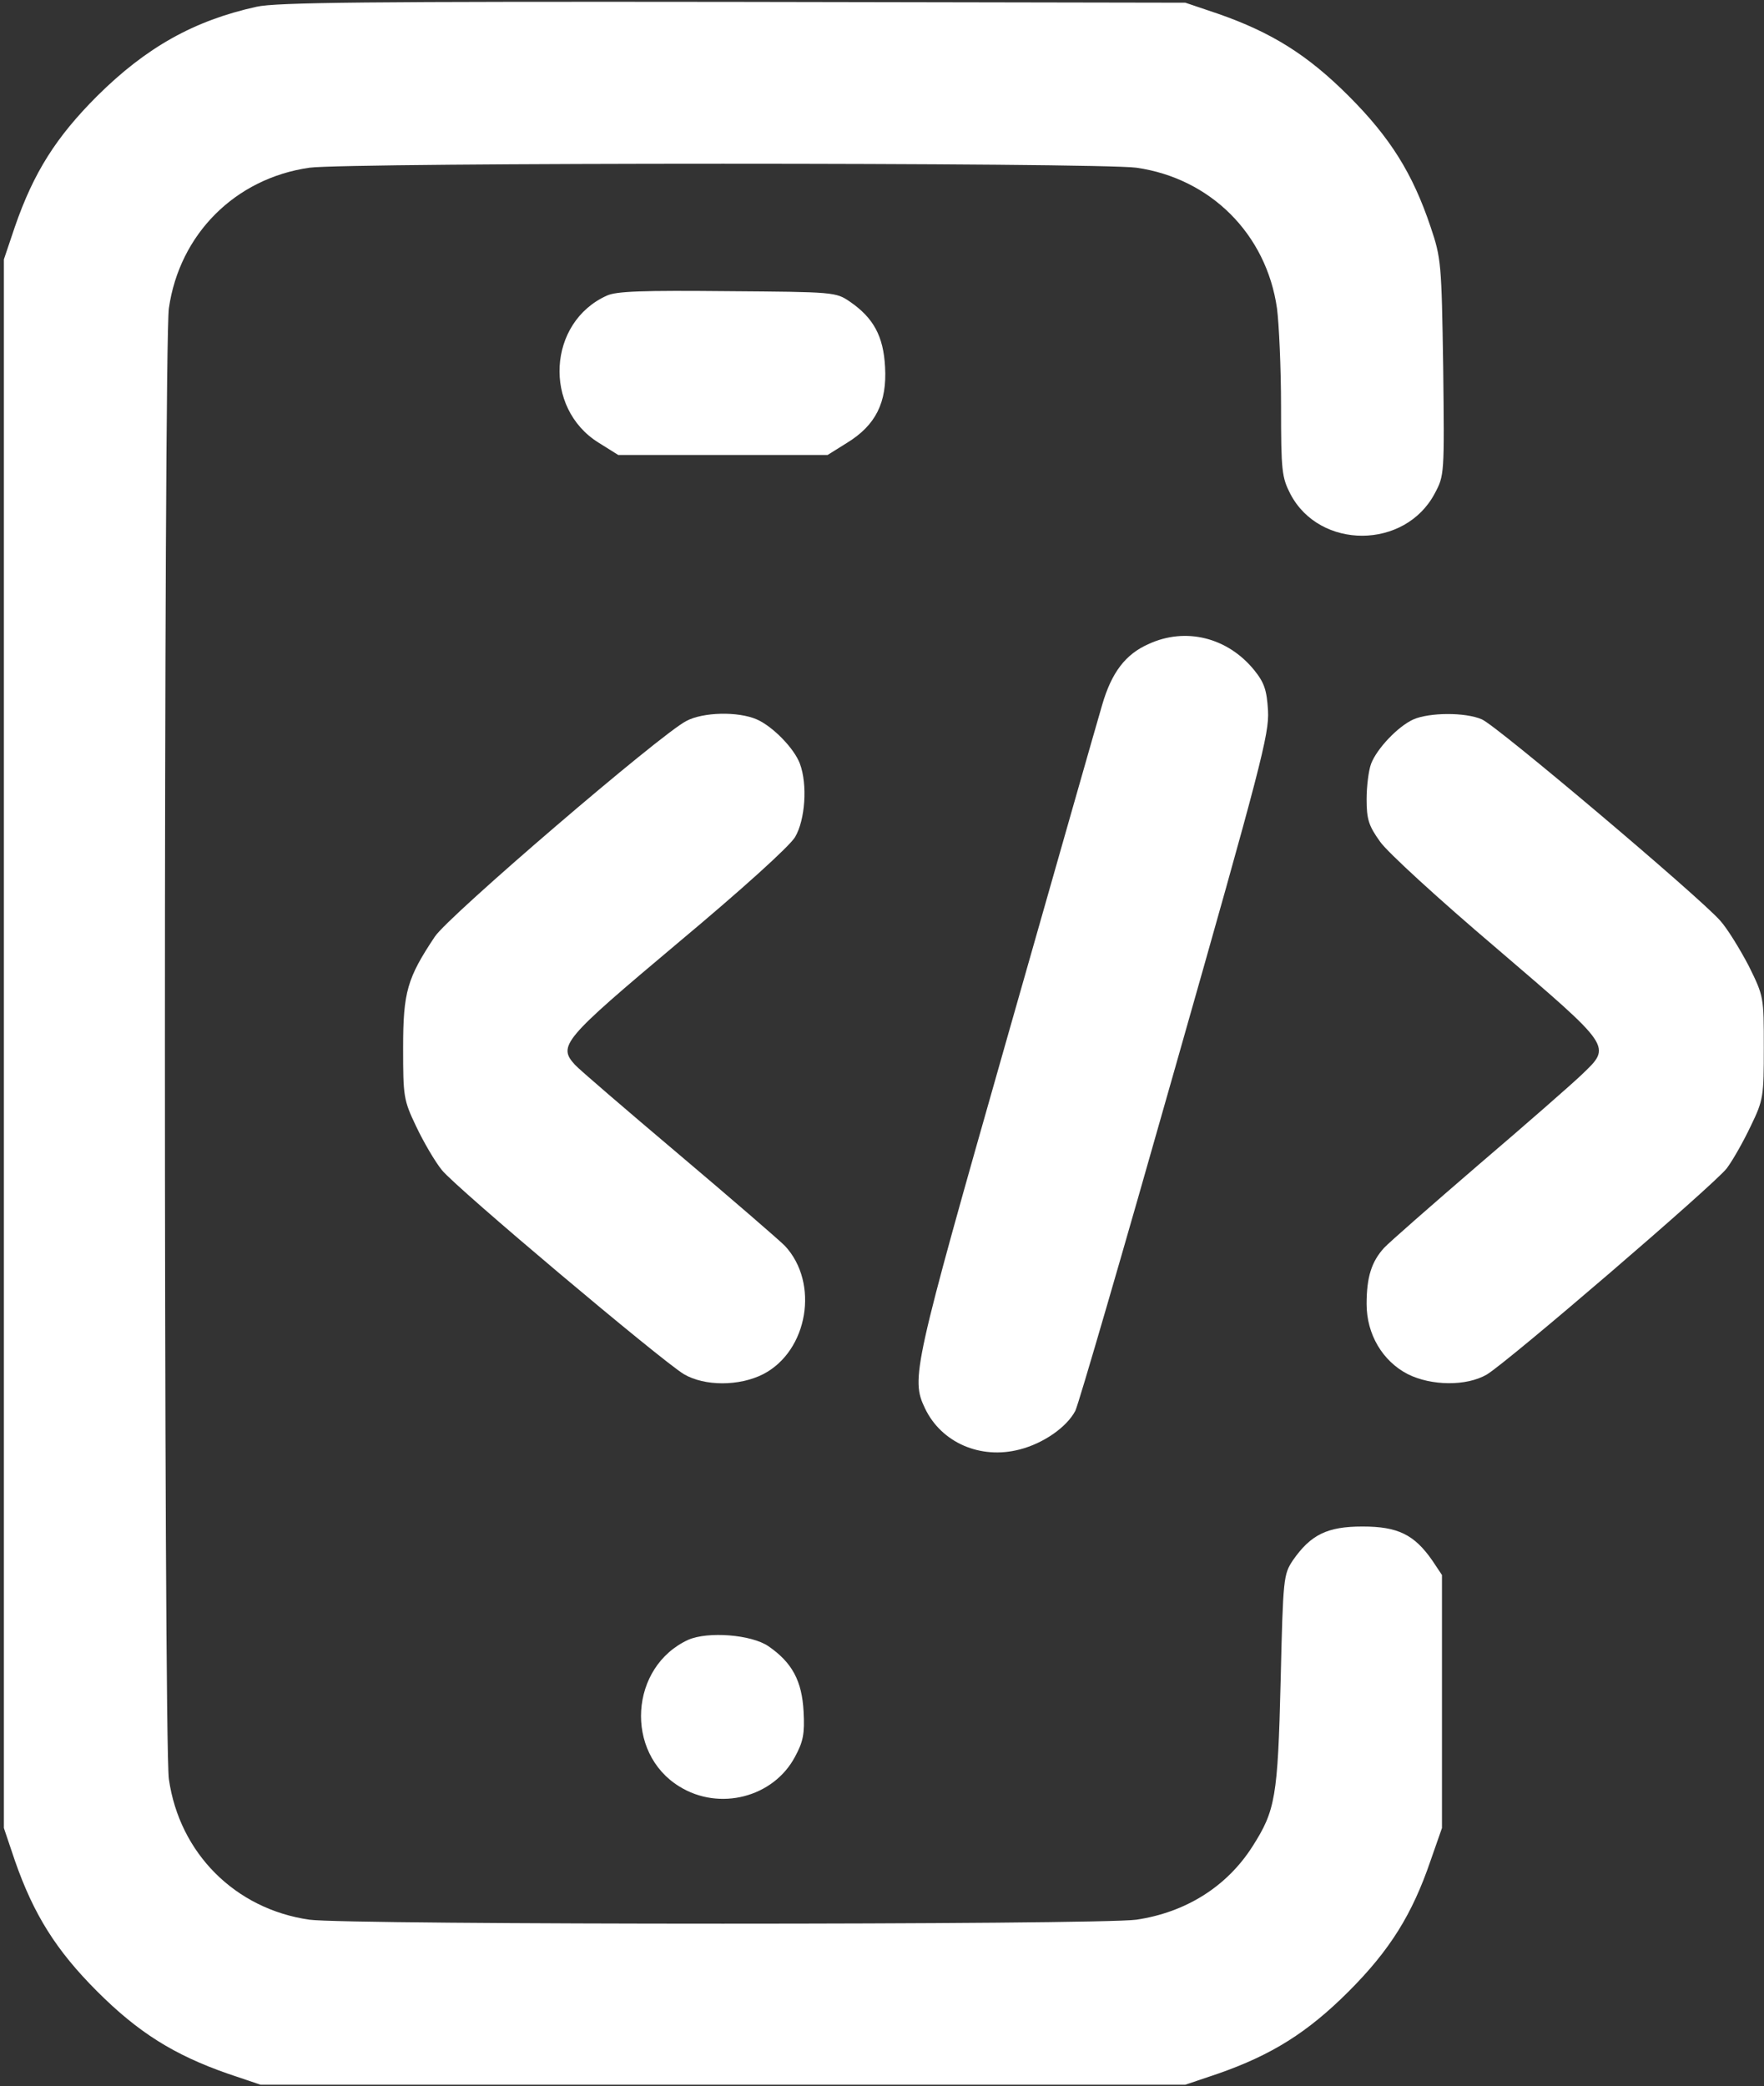 <?xml version="1.0" encoding="UTF-8"?> <svg xmlns="http://www.w3.org/2000/svg" width="433" height="512" viewBox="0 0 433 512" fill="none"><rect x="0" y="0" width="433" height="512" fill="#333333" stroke="none"/> <path d="M62.953 1.663C47.553 5.063 35.853 11.663 23.853 23.563C13.753 33.663 8.253 42.363 3.653 55.663L0.953 63.663V256.163V448.663L3.653 456.663C8.253 469.863 13.753 478.663 23.853 488.763C33.953 498.863 42.753 504.363 55.953 508.963L63.953 511.663H177.453H290.953L298.953 508.963C312.153 504.363 320.953 498.863 331.053 488.763C341.153 478.663 346.653 469.863 351.153 456.663L353.953 448.663V417.563V386.563L351.553 382.963C347.153 376.663 343.153 374.663 334.453 374.663C325.753 374.663 321.753 376.663 317.353 382.963C315.053 386.463 314.953 387.163 314.353 412.563C313.653 441.163 313.053 444.363 307.453 453.163C301.153 463.063 291.053 469.363 278.953 471.163C269.553 472.463 85.353 472.463 75.953 471.163C57.753 468.563 44.053 454.863 41.453 436.663C40.153 427.063 40.153 85.263 41.453 75.663C44.053 57.463 57.753 43.763 75.953 41.163C85.353 39.863 269.553 39.863 278.953 41.163C297.153 43.763 310.853 57.463 313.453 75.663C313.953 79.463 314.453 90.363 314.453 99.763C314.453 115.663 314.653 117.163 316.753 121.263C323.953 134.963 344.853 134.863 352.153 121.163C354.553 116.663 354.553 116.563 354.253 90.163C353.853 64.563 353.753 63.363 351.153 55.663C346.753 42.563 341.253 33.763 331.053 23.563C320.953 13.463 312.153 7.963 298.953 3.363L290.953 0.663L179.953 0.463C90.753 0.363 67.753 0.563 62.953 1.663Z" fill="white"></path> <path d="M148.953 72.563C134.453 79.063 133.253 100.163 146.953 108.663L151.753 111.663H177.453H203.153L207.953 108.663C214.953 104.363 217.753 98.763 217.253 90.063C216.853 82.563 214.453 78.063 208.653 74.063C205.153 71.663 204.753 71.663 178.553 71.463C157.953 71.263 151.253 71.463 148.953 72.563Z" fill="white"></path> <path d="M281.955 158.063C276.255 160.563 272.855 165.063 270.555 172.963C269.455 176.663 258.855 213.863 246.955 255.663C224.155 335.763 223.555 338.363 227.055 345.663C231.055 354.063 240.655 358.263 250.255 355.763C256.155 354.263 261.855 350.263 263.955 346.263C264.755 344.663 275.755 306.863 288.455 262.063C309.555 187.863 311.555 180.163 311.255 174.463C310.955 169.363 310.355 167.563 307.855 164.463C301.355 156.463 291.055 153.863 281.955 158.063Z" fill="white"></path> <path d="M168.453 176.963C162.053 180.263 110.153 224.763 106.753 229.863C99.953 240.063 98.953 243.463 98.953 257.163C98.953 269.163 99.053 269.963 102.153 276.463C103.953 280.263 106.753 285.063 108.453 287.163C111.853 291.463 162.253 333.863 167.853 337.263C172.953 340.263 181.453 340.263 187.353 337.263C198.353 331.563 201.153 314.863 192.653 305.763C191.153 304.263 179.353 294.063 166.453 283.163C153.553 272.263 142.153 262.463 141.153 261.363C136.853 256.663 138.153 255.163 166.353 231.463C182.153 218.263 193.753 207.763 195.153 205.463C197.653 201.263 198.253 192.563 196.353 187.463C194.953 183.663 189.653 178.263 185.753 176.563C181.153 174.563 172.553 174.763 168.453 176.963Z" fill="white"></path> <path d="M346.953 176.563C343.153 178.263 337.953 183.763 336.553 187.463C335.953 189.063 335.453 192.963 335.453 196.163C335.453 201.063 335.953 202.663 338.753 206.563C340.453 209.063 353.353 220.863 367.253 232.663C395.953 257.263 395.653 256.663 388.253 263.763C385.853 266.063 374.553 275.963 362.953 285.863C351.453 295.763 340.953 304.963 339.753 306.263C336.653 309.663 335.453 313.463 335.453 320.063C335.453 327.463 339.353 334.063 345.553 337.263C351.353 340.163 359.953 340.263 364.953 337.363C370.253 334.163 420.653 290.863 423.853 286.763C425.353 284.763 427.953 280.163 429.753 276.363C432.853 269.963 432.953 269.163 432.953 257.063C432.953 244.663 432.953 244.563 429.253 237.063C427.153 233.063 424.053 227.963 422.253 225.963C417.053 220.063 367.353 178.063 363.753 176.563C359.653 174.763 350.853 174.863 346.953 176.563Z" fill="white"></path> <path d="M168.951 402.463C154.551 409.063 153.251 430.163 166.751 438.463C176.551 444.563 189.851 441.163 195.151 431.163C197.151 427.463 197.551 425.563 197.251 420.063C196.851 412.563 194.451 408.063 188.651 404.063C184.451 401.163 173.751 400.363 168.951 402.463Z" fill="white"></path> </svg> 